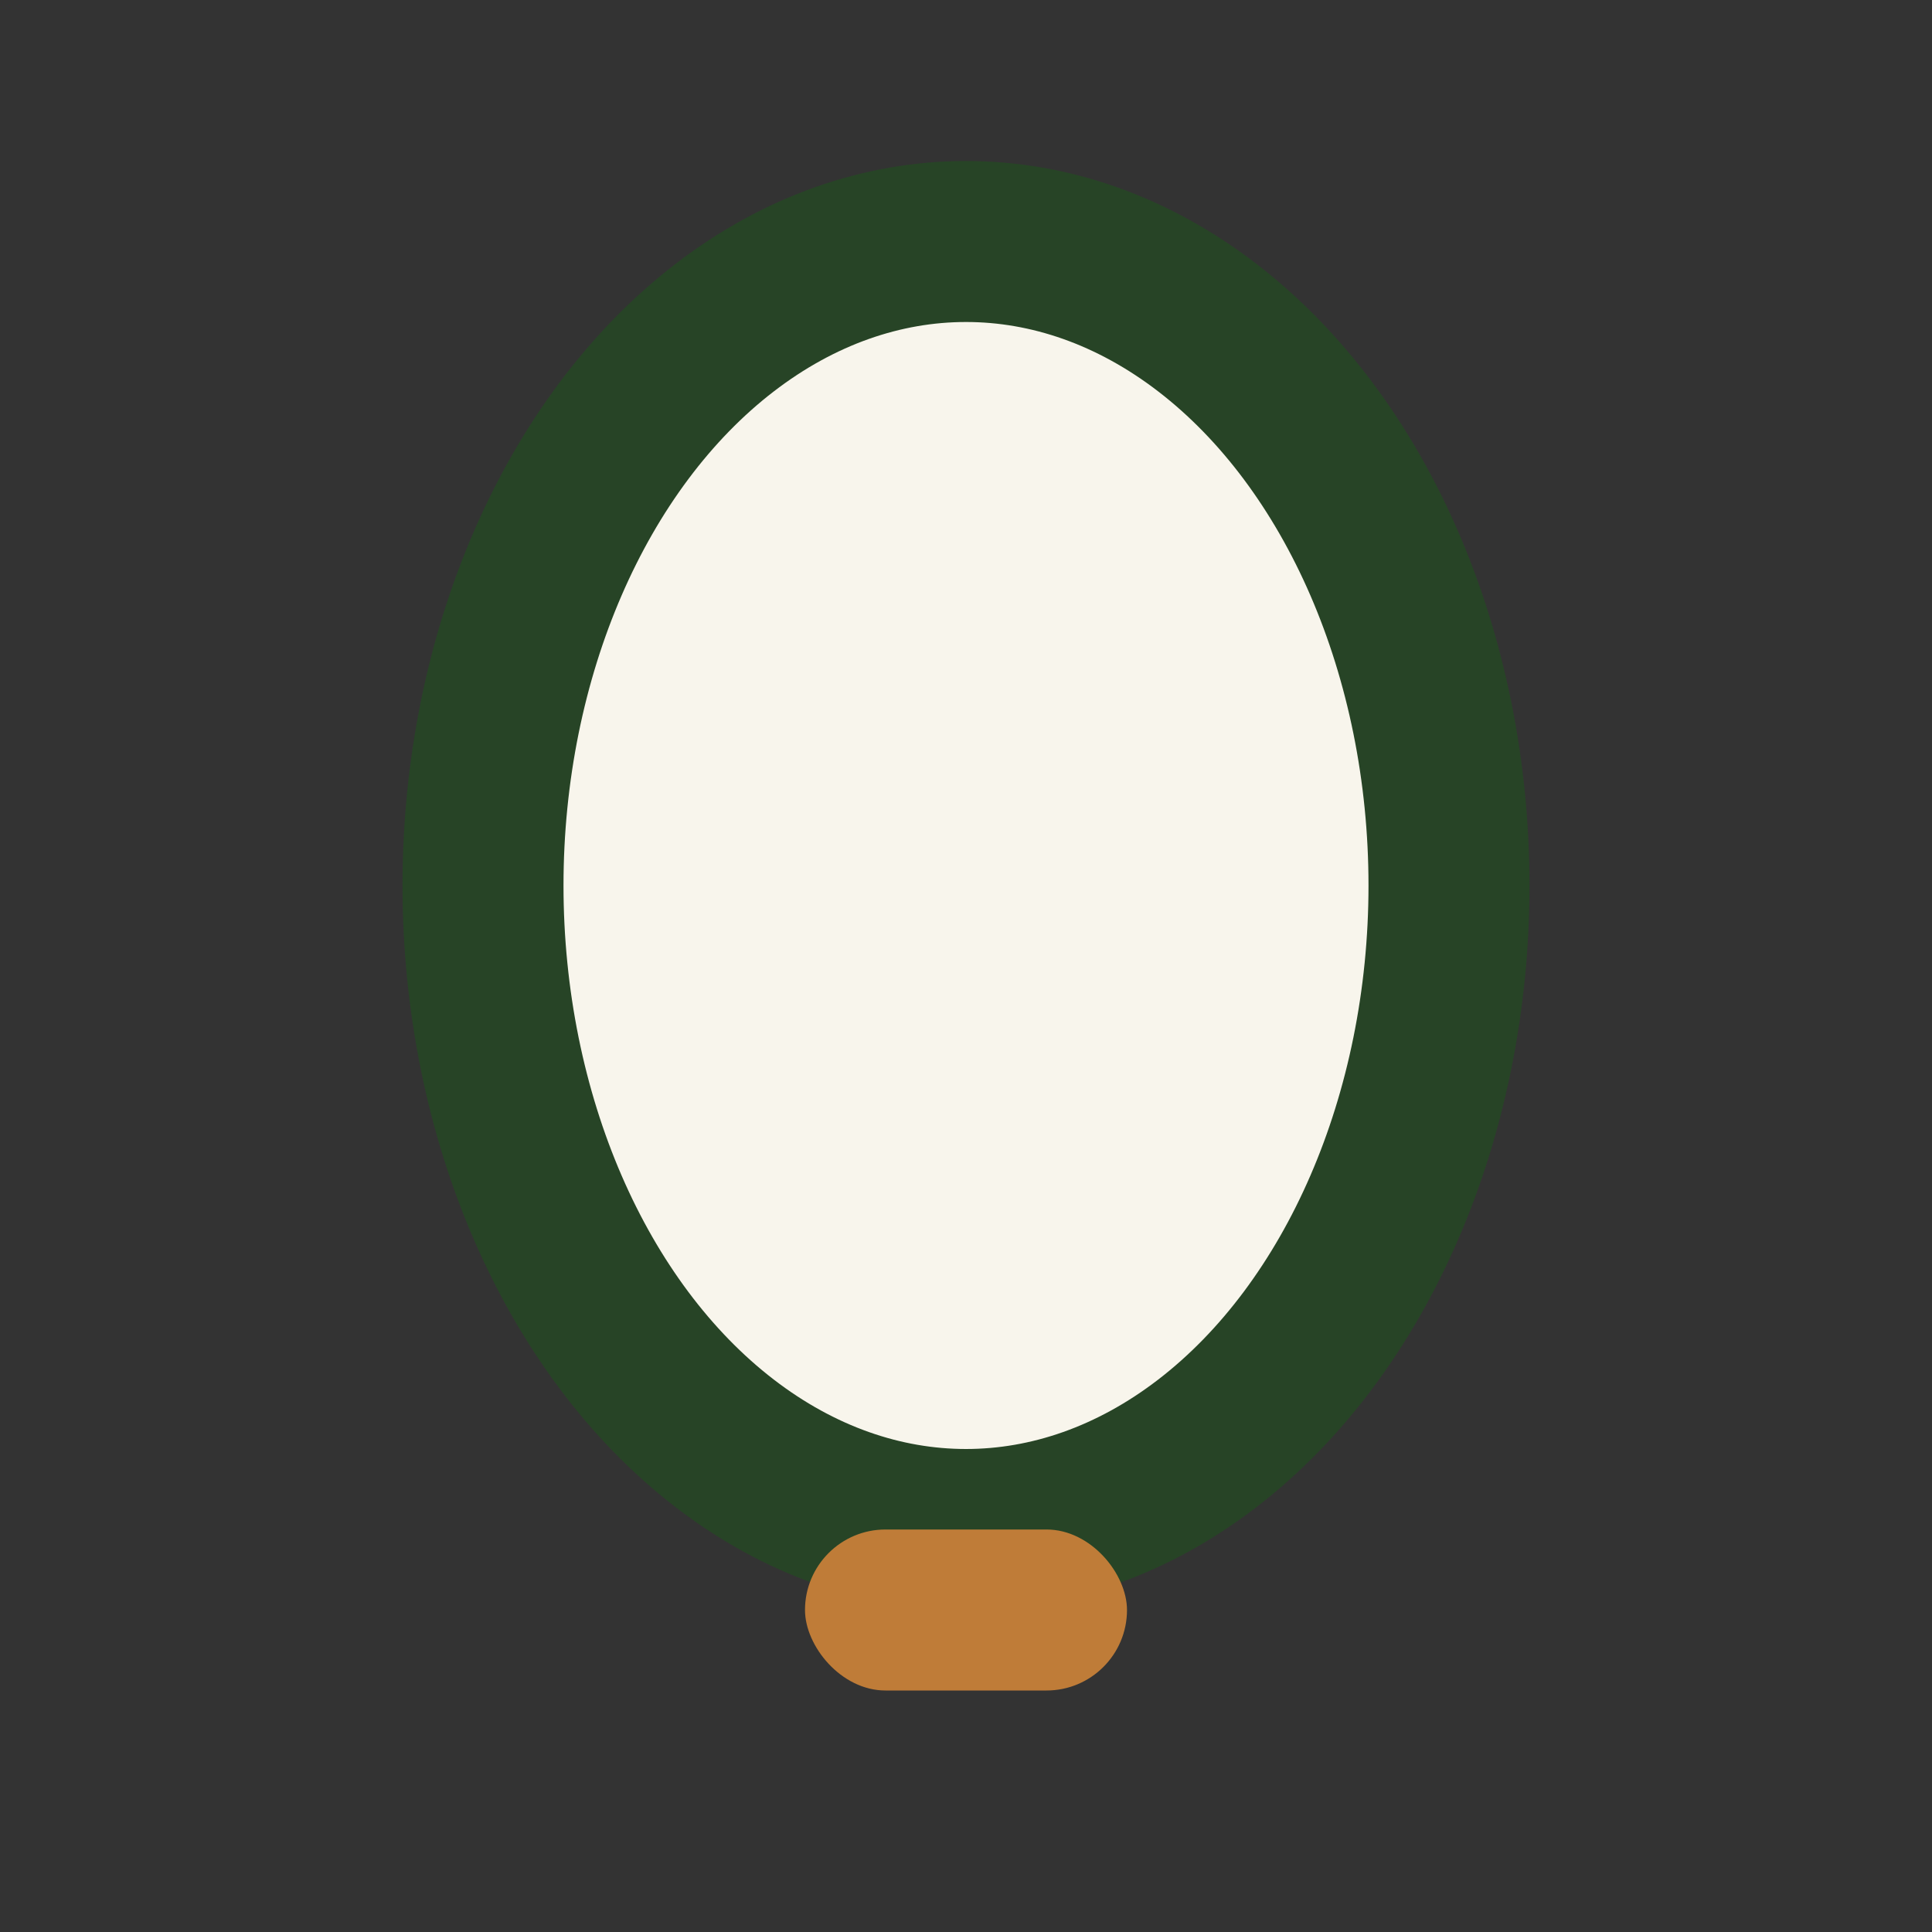 <?xml version="1.0" encoding="UTF-8"?>
<svg xmlns="http://www.w3.org/2000/svg" width="24" height="24" viewBox="0 0 24 24"><rect x="0" y="0" width="24" height="24" fill="#333333" stroke="none"/><ellipse cx="12" cy="11" rx="6" ry="8" fill="#F8F5EC" stroke="#274426" stroke-width="2"/><rect x="10" y="19" width="4" height="2" rx="1" fill="#BF7C38"/></svg>